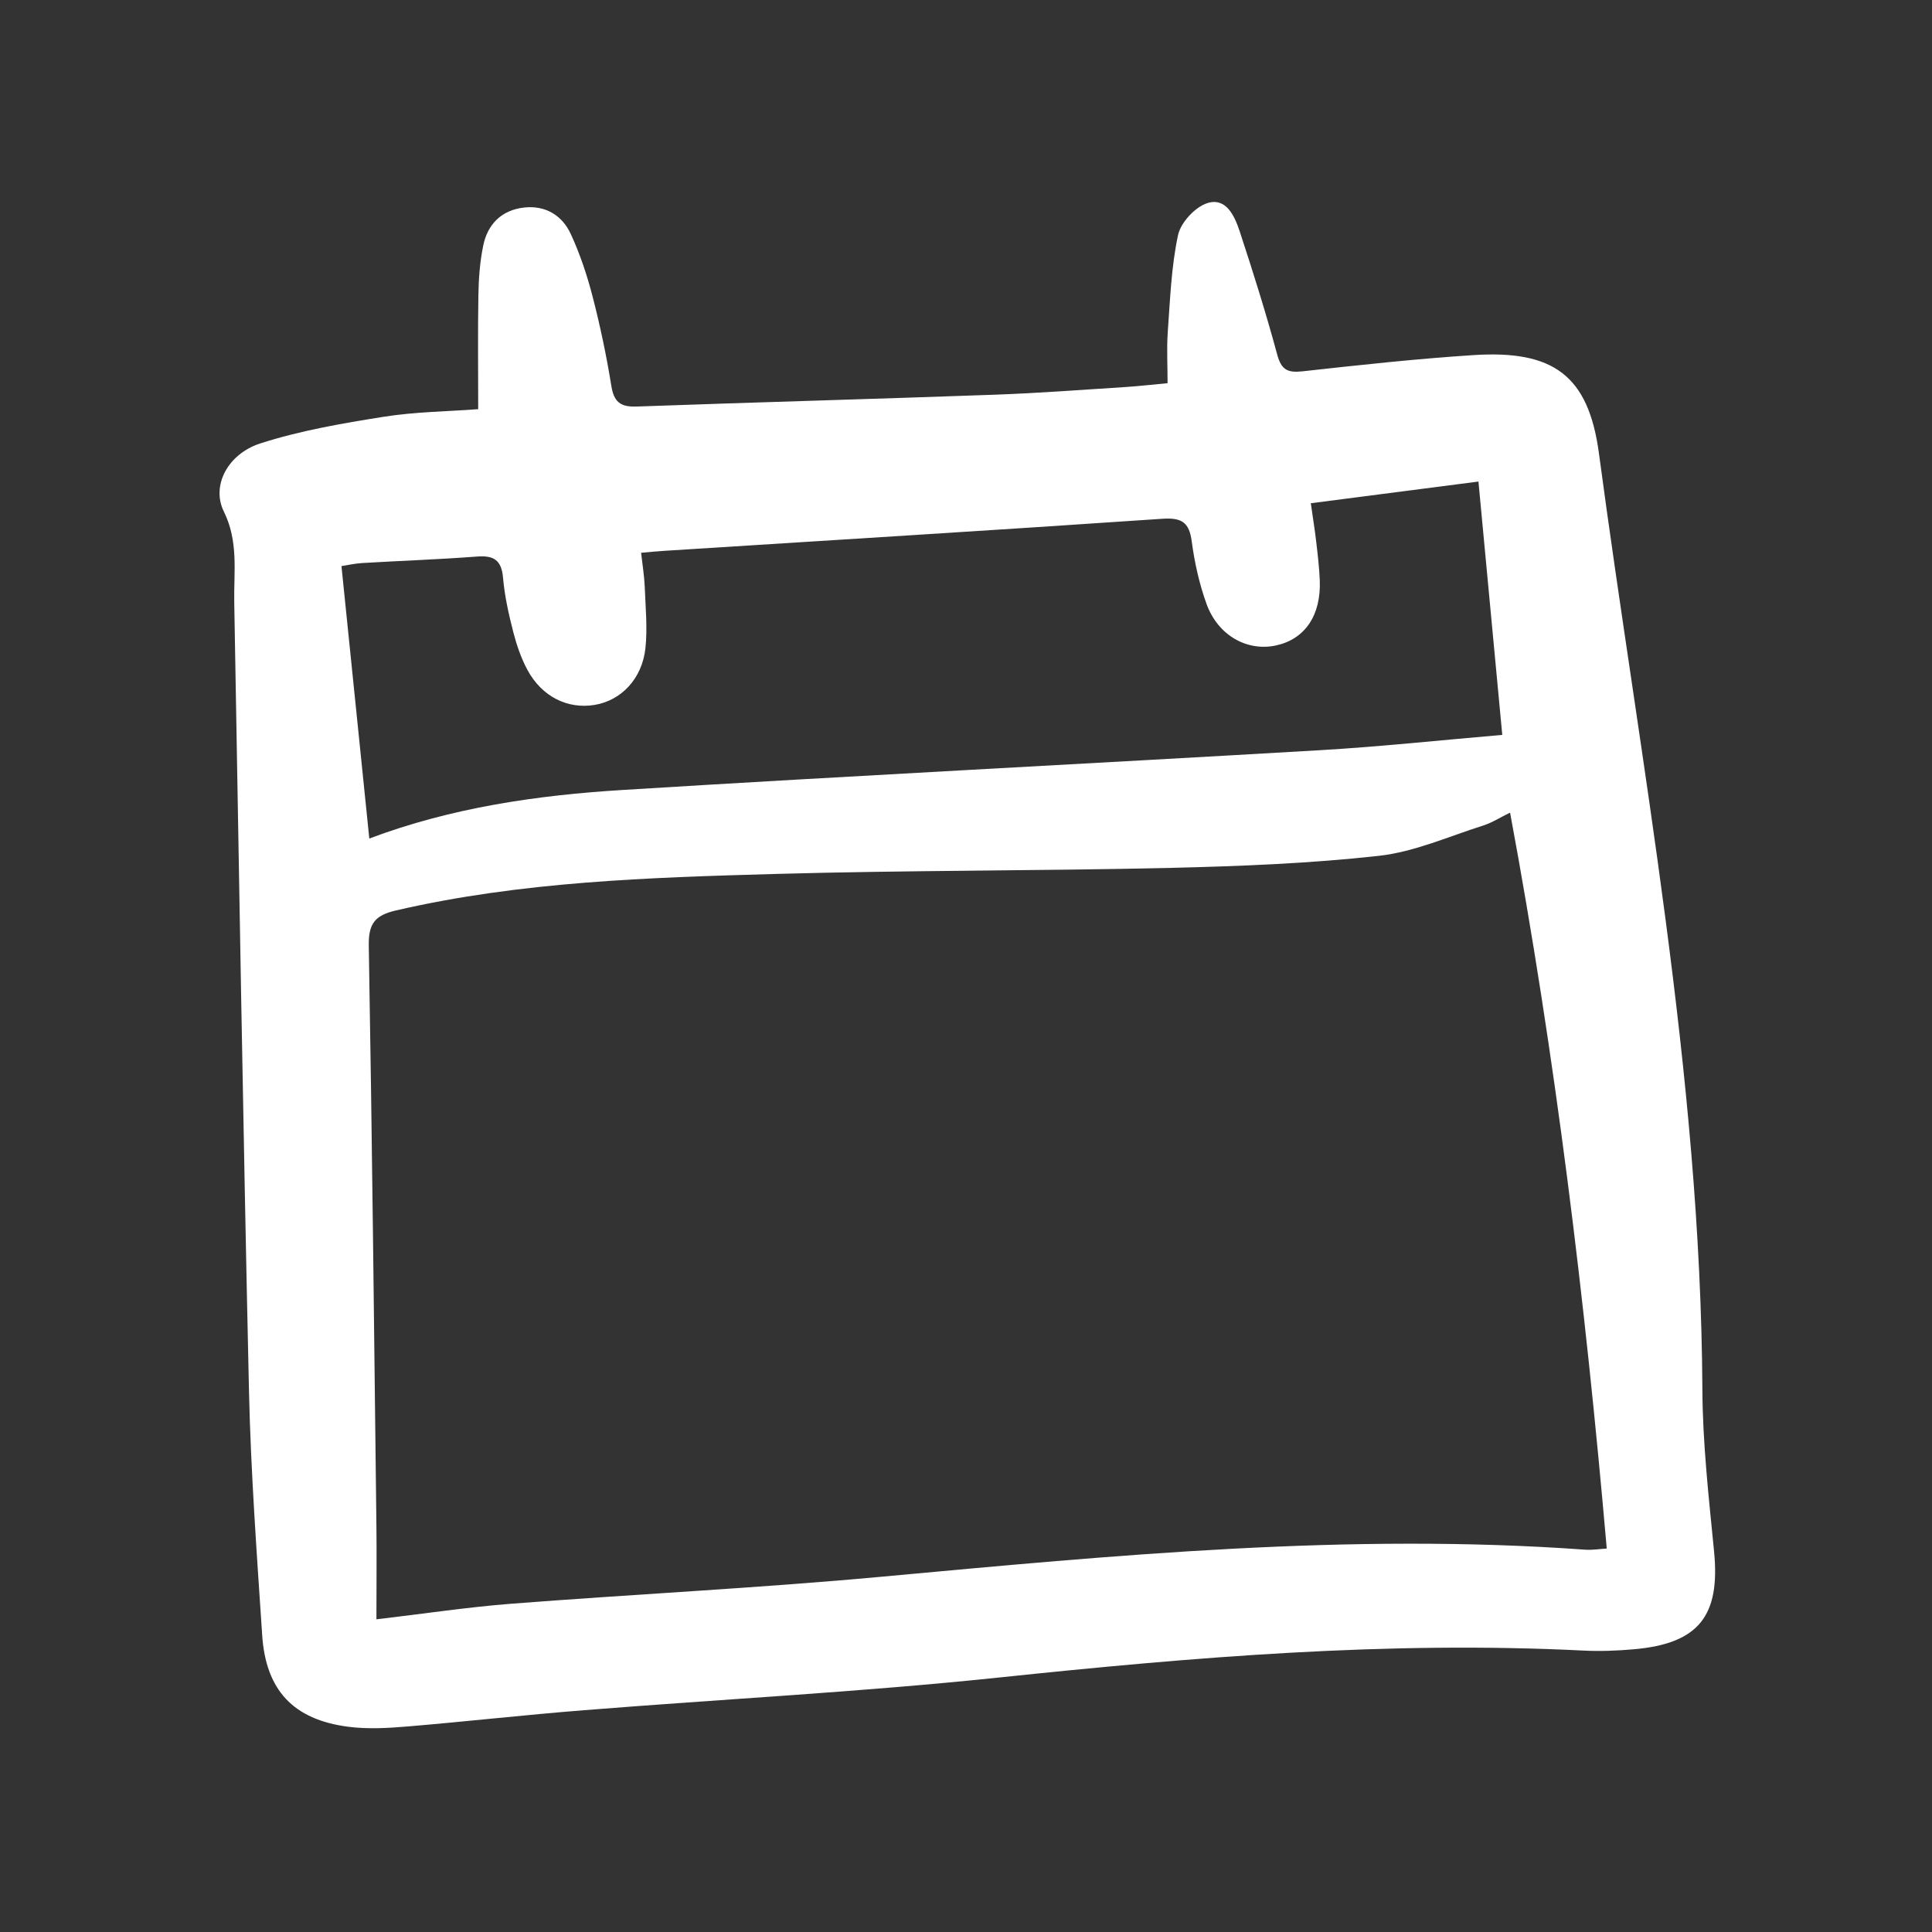 <svg width="140" height="140" viewBox="0 0 140 140" fill="none" xmlns="http://www.w3.org/2000/svg">
<rect x="0" y="0" width="140" height="140" fill="#333333" stroke="none"/>
<path d="M34.652 29.658C34.652 26.807 34.62 24.109 34.665 21.41C34.684 20.208 34.773 18.98 35.015 17.802C35.333 16.243 36.345 15.225 37.968 15.04C39.514 14.862 40.736 15.601 41.36 16.956C42.034 18.413 42.55 19.966 42.95 21.519C43.498 23.644 43.95 25.795 44.3 27.965C44.484 29.117 44.955 29.499 46.107 29.46C54.768 29.149 63.435 28.913 72.096 28.601C75.271 28.487 78.441 28.245 81.616 28.041C82.583 27.978 83.55 27.863 84.607 27.768C84.607 26.457 84.537 25.261 84.62 24.07C84.791 21.716 84.874 19.33 85.364 17.039C85.561 16.122 86.605 14.996 87.496 14.716C88.858 14.29 89.469 15.664 89.831 16.759C90.805 19.718 91.74 22.696 92.555 25.706C92.854 26.8 93.3 27.023 94.369 26.909C98.505 26.451 102.641 25.999 106.79 25.731C112.55 25.362 115.108 27.195 115.865 32.852C118.875 55.399 123.234 77.805 123.361 100.676C123.38 104.596 123.826 108.516 124.208 112.423C124.666 117.088 123.1 119.099 118.398 119.512C117.195 119.62 115.967 119.665 114.764 119.608C100.573 118.895 86.478 120.079 72.376 121.561C62.379 122.611 52.331 123.127 42.308 123.929C38.044 124.266 33.793 124.75 29.536 125.106C28.104 125.227 26.634 125.31 25.221 125.125C21.263 124.61 19.259 122.484 18.998 118.481C18.61 112.601 18.177 106.721 18.043 100.829C17.617 81.77 17.311 62.704 16.974 43.639C16.936 41.424 17.299 39.254 16.217 37.059C15.3 35.194 16.503 32.897 18.858 32.133C21.741 31.204 24.776 30.682 27.78 30.205C30.096 29.836 32.47 29.817 34.652 29.651V29.658ZM27.27 117.342C30.599 116.954 33.793 116.47 37.007 116.216C45.935 115.522 54.889 115.083 63.81 114.262C80.801 112.697 97.773 111.061 114.866 112.296C115.4 112.334 115.948 112.239 116.431 112.213C114.866 94.242 112.715 76.564 109.425 58.886C108.719 59.23 108.133 59.611 107.497 59.815C104.983 60.611 102.495 61.73 99.918 62.017C94.929 62.571 89.889 62.768 84.861 62.889C75.329 63.111 65.79 63.06 56.257 63.328C47.017 63.589 37.764 63.875 28.69 65.975C27.188 66.325 26.698 66.91 26.723 68.508C26.965 82.552 27.111 96.591 27.277 110.635C27.302 112.76 27.277 114.892 27.277 117.355L27.27 117.342ZM108.859 53.241C108.273 47.037 107.72 41.087 107.134 34.895C102.953 35.436 99.033 35.945 94.986 36.467C95.145 37.587 95.285 38.433 95.38 39.28C95.489 40.196 95.597 41.119 95.635 42.041C95.743 44.581 94.566 46.311 92.472 46.77C90.385 47.228 88.26 46.057 87.432 43.766C86.904 42.309 86.561 40.762 86.357 39.229C86.172 37.822 85.606 37.498 84.212 37.593C72.217 38.414 60.215 39.146 48.22 39.91C47.672 39.941 47.125 39.999 46.457 40.056C46.565 41.004 46.686 41.742 46.718 42.487C46.775 43.982 46.928 45.503 46.769 46.98C46.527 49.194 45.006 50.76 43.103 51.078C41.137 51.409 39.266 50.486 38.216 48.539C37.758 47.686 37.433 46.731 37.191 45.79C36.861 44.504 36.568 43.193 36.453 41.876C36.345 40.584 35.779 40.234 34.557 40.33C31.789 40.54 29.014 40.635 26.246 40.8C25.699 40.832 25.158 40.96 24.744 41.023C25.425 47.699 26.087 54.158 26.761 60.763C32.718 58.523 38.897 57.626 45.12 57.244C61.965 56.2 78.829 55.348 95.673 54.361C100.032 54.107 104.385 53.636 108.852 53.254L108.859 53.241Z" fill="white"/>
</svg>
